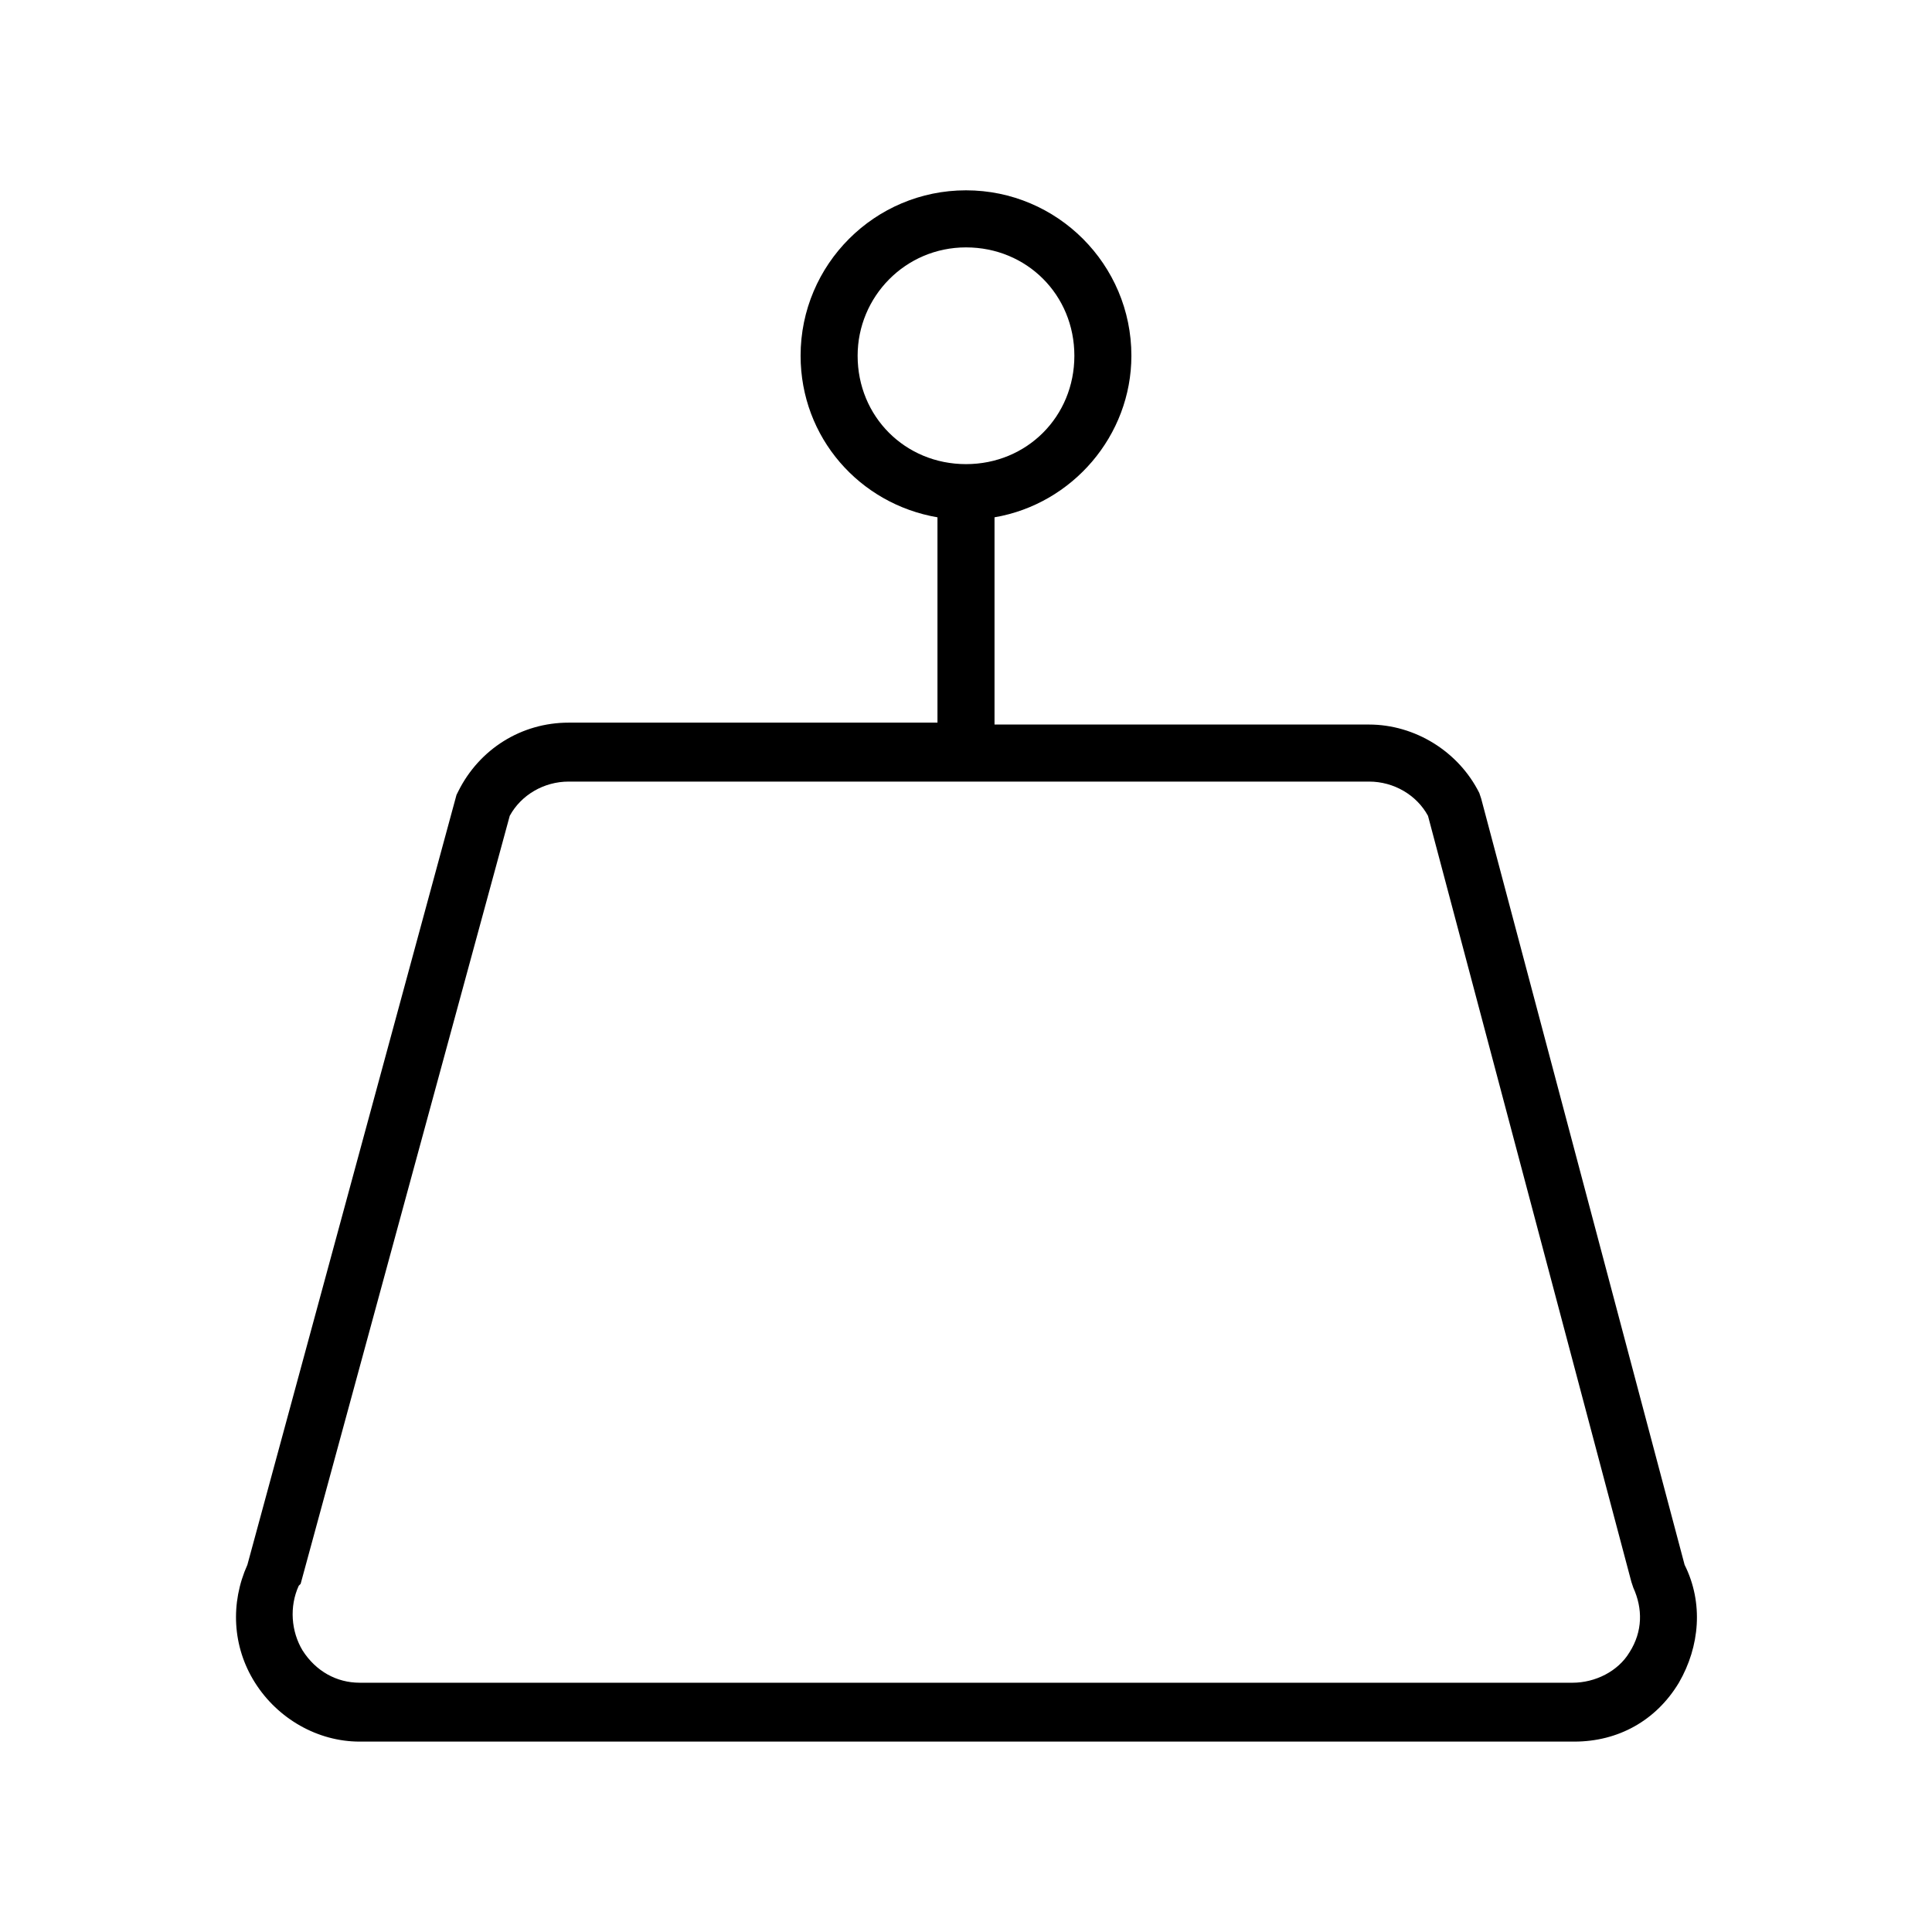 <?xml version="1.0" encoding="UTF-8"?>
<!-- Uploaded to: ICON Repo, www.svgrepo.com, Generator: ICON Repo Mixer Tools -->
<svg fill="#000000" width="800px" height="800px" version="1.1" viewBox="144 144 512 512" xmlns="http://www.w3.org/2000/svg">
 <path d="m590.44 558.7-53.906-203.04-0.504-1.512c-5.543-11.082-17.129-18.137-29.223-18.137h-99.25v-54.918c20.656-3.527 36.273-21.664 36.273-42.824 0-24.184-19.648-43.832-43.832-43.832s-43.832 19.648-43.832 43.832c0 21.664 15.617 39.297 36.273 42.824v54.41l-97.734 0.004c-12.594 0-23.68 7.055-29.223 18.137l-0.504 1.008-55.418 204.04c-4.535 10.078-4.031 21.664 2.016 31.234 6.047 9.574 16.625 15.617 27.711 15.617h321.93c11.586 0 21.664-5.543 27.711-15.617 5.539-9.57 6.547-21.16 1.508-31.234zm-219.16-320.42c0-15.617 12.594-28.719 28.719-28.719 16.121 0 28.719 12.594 28.719 28.719 0 16.121-12.594 28.719-28.719 28.719-16.125-0.004-28.719-12.598-28.719-28.719zm204.55 343.6c-3.023 5.039-9.07 8.062-15.113 8.062l-321.43-0.004c-6.047 0-11.586-3.023-15.113-8.566-3.023-5.039-3.527-11.586-1.008-17.129l0.504-0.504 55.418-203.54c3.023-5.543 9.07-9.07 15.617-9.07h212.11c6.551 0 12.594 3.527 15.617 9.07l53.906 203.04 0.504 1.512c2.519 5.539 2.519 11.586-1.008 17.129z"/>
</svg>